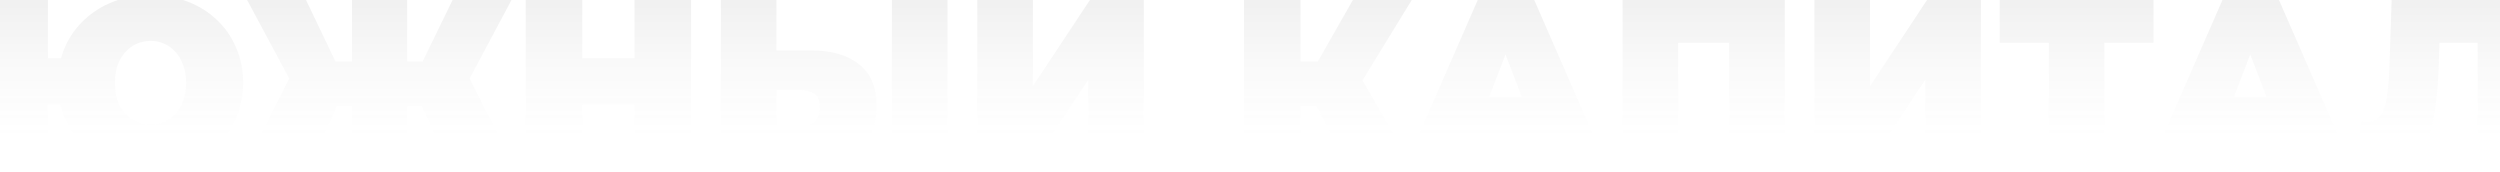 <?xml version="1.0" encoding="UTF-8"?> <svg xmlns="http://www.w3.org/2000/svg" width="1440" height="99" viewBox="0 0 1440 99" fill="none"><path opacity="0.14" d="M-4.444 96V-0.6H27.572V33.624H52.55V60.396H27.572V96H-4.444ZM86.774 98.208C79.046 98.208 71.916 96.966 65.384 94.482C58.944 91.998 53.286 88.502 48.41 83.994C43.626 79.394 39.9 74.012 37.232 67.848C34.656 61.684 33.368 54.968 33.368 47.7C33.368 40.34 34.656 33.624 37.232 27.552C39.9 21.388 43.626 16.052 48.41 11.544C53.286 6.944 58.944 3.402 65.384 0.918C71.916 -1.566 79.046 -2.808 86.774 -2.808C94.502 -2.808 101.586 -1.566 108.026 0.918C114.558 3.402 120.216 6.944 125 11.544C129.784 16.052 133.464 21.388 136.04 27.552C138.708 33.624 140.042 40.34 140.042 47.7C140.042 54.968 138.708 61.684 136.04 67.848C133.464 74.012 129.784 79.394 125 83.994C120.216 88.502 114.558 91.998 108.026 94.482C101.586 96.966 94.502 98.208 86.774 98.208ZM86.774 71.85C89.626 71.85 92.248 71.298 94.64 70.194C97.124 69.09 99.286 67.526 101.126 65.502C103.058 63.386 104.53 60.856 105.542 57.912C106.646 54.876 107.198 51.472 107.198 47.7C107.198 43.928 106.646 40.57 105.542 37.626C104.53 34.59 103.058 32.06 101.126 30.036C99.286 27.92 97.124 26.31 94.64 25.206C92.248 24.102 89.626 23.55 86.774 23.55C83.922 23.55 81.254 24.102 78.77 25.206C76.286 26.31 74.078 27.92 72.146 30.036C70.306 32.06 68.834 34.59 67.73 37.626C66.718 40.57 66.212 43.928 66.212 47.7C66.212 51.472 66.718 54.876 67.73 57.912C68.834 60.856 70.306 63.386 72.146 65.502C74.078 67.526 76.286 69.09 78.77 70.194C81.254 71.298 83.922 71.85 86.774 71.85ZM258.918 96L238.218 50.736L265.542 35.556L296.316 96H258.918ZM225.108 61.086V35.418H257.262V61.086H225.108ZM267.336 51.15L237.252 48.114L260.988 -0.6H294.936L267.336 51.15ZM178.05 96H140.652L171.564 35.556L198.888 50.736L178.05 96ZM234.492 96H202.752V-0.6H234.492V96ZM212.136 61.086H179.706V35.418H212.136V61.086ZM169.77 51.15L142.032 -0.6H175.98L199.302 48.114L169.77 51.15ZM365.474 -0.6H398.042V96H365.474V-0.6ZM335.39 96H302.822V-0.6H335.39V96ZM367.682 60.396H333.182V33.624H367.682V60.396ZM467.242 29.07C479.018 29.07 488.218 31.738 494.842 37.074C501.558 42.318 504.916 50.276 504.916 60.948C504.916 72.448 501.144 81.188 493.6 87.168C486.056 93.056 475.89 96 463.102 96H415.216V-0.6H447.232V29.07H467.242ZM460.894 73.23C464.114 73.23 466.782 72.218 468.898 70.194C471.106 68.078 472.21 65.18 472.21 61.5C472.21 57.82 471.106 55.29 468.898 53.91C466.782 52.53 464.114 51.84 460.894 51.84H447.232V73.23H460.894ZM513.748 96V-0.6H545.764V96H513.748ZM562.919 96V-0.6H594.935V49.632L628.193 -0.6H658.829V96H626.813V45.906L593.693 96H562.919ZM610.805 -6.12C599.857 -6.12 592.083 -8.144 587.483 -12.192C582.975 -16.332 580.721 -22.22 580.721 -29.856H602.387C602.387 -26.82 602.985 -24.566 604.181 -23.094C605.469 -21.714 607.677 -21.024 610.805 -21.024C614.025 -21.024 616.279 -21.714 617.567 -23.094C618.855 -24.566 619.499 -26.82 619.499 -29.856H641.165C641.165 -22.22 638.819 -16.332 634.127 -12.192C629.527 -8.144 621.753 -6.12 610.805 -6.12ZM776.701 96L752.689 50.736L778.633 35.556L813.409 96H776.701ZM716.533 96V-0.6H749.101V96H716.533ZM739.717 61.086V35.418H776.287V61.086H739.717ZM781.807 51.15L751.861 48.114L779.599 -0.6H813.547L781.807 51.15ZM809.215 96L851.443 -0.6H883.459L925.687 96H892.015L860.827 14.856H873.523L842.335 96H809.215ZM834.331 79.164L842.611 55.704H887.047L895.327 79.164H834.331ZM934.603 96V-0.6H1028.03V96H996.013V17.754L1003.05 24.654H959.581L966.619 17.754V96H934.603ZM1045.11 96V-0.6H1077.13V49.632L1110.38 -0.6H1141.02V96H1109V45.906L1075.88 96H1045.11ZM1180.12 96V17.616L1187.16 24.654H1151.83V-0.6H1240.43V24.654H1205.1L1212.14 17.616V96H1180.12ZM1238.17 96L1280.4 -0.6H1312.42L1354.65 96H1320.97L1289.79 14.856H1302.48L1271.29 96H1238.17ZM1263.29 79.164L1271.57 55.704H1316.01L1324.29 79.164H1263.29ZM1372.09 97.794C1370.06 97.794 1367.9 97.656 1365.6 97.38C1363.3 97.104 1360.86 96.644 1358.29 96L1359.94 69.918C1361.23 70.194 1362.43 70.332 1363.53 70.332C1367.12 70.332 1369.79 68.86 1371.53 65.916C1373.28 62.972 1374.48 59.016 1375.12 54.048C1375.77 48.988 1376.18 43.33 1376.36 37.074L1377.61 -0.6H1459.16V96H1427.15V17.754L1434.19 24.654H1399L1405.34 17.34L1404.79 35.832C1404.52 45.124 1403.87 53.588 1402.86 61.224C1401.94 68.768 1400.33 75.3 1398.03 80.82C1395.73 86.248 1392.46 90.434 1388.23 93.378C1384.09 96.322 1378.71 97.794 1372.09 97.794Z" fill="url(#paint0_linear_3090_98480)"></path><defs><linearGradient id="paint0_linear_3090_98480" x1="1258" y1="-30.064" x2="1258" y2="78.596" gradientUnits="userSpaceOnUse"><stop offset="0.039" stop-color="#151515" stop-opacity="0.69"></stop><stop offset="1" stop-color="#959595" stop-opacity="0"></stop></linearGradient></defs></svg> 